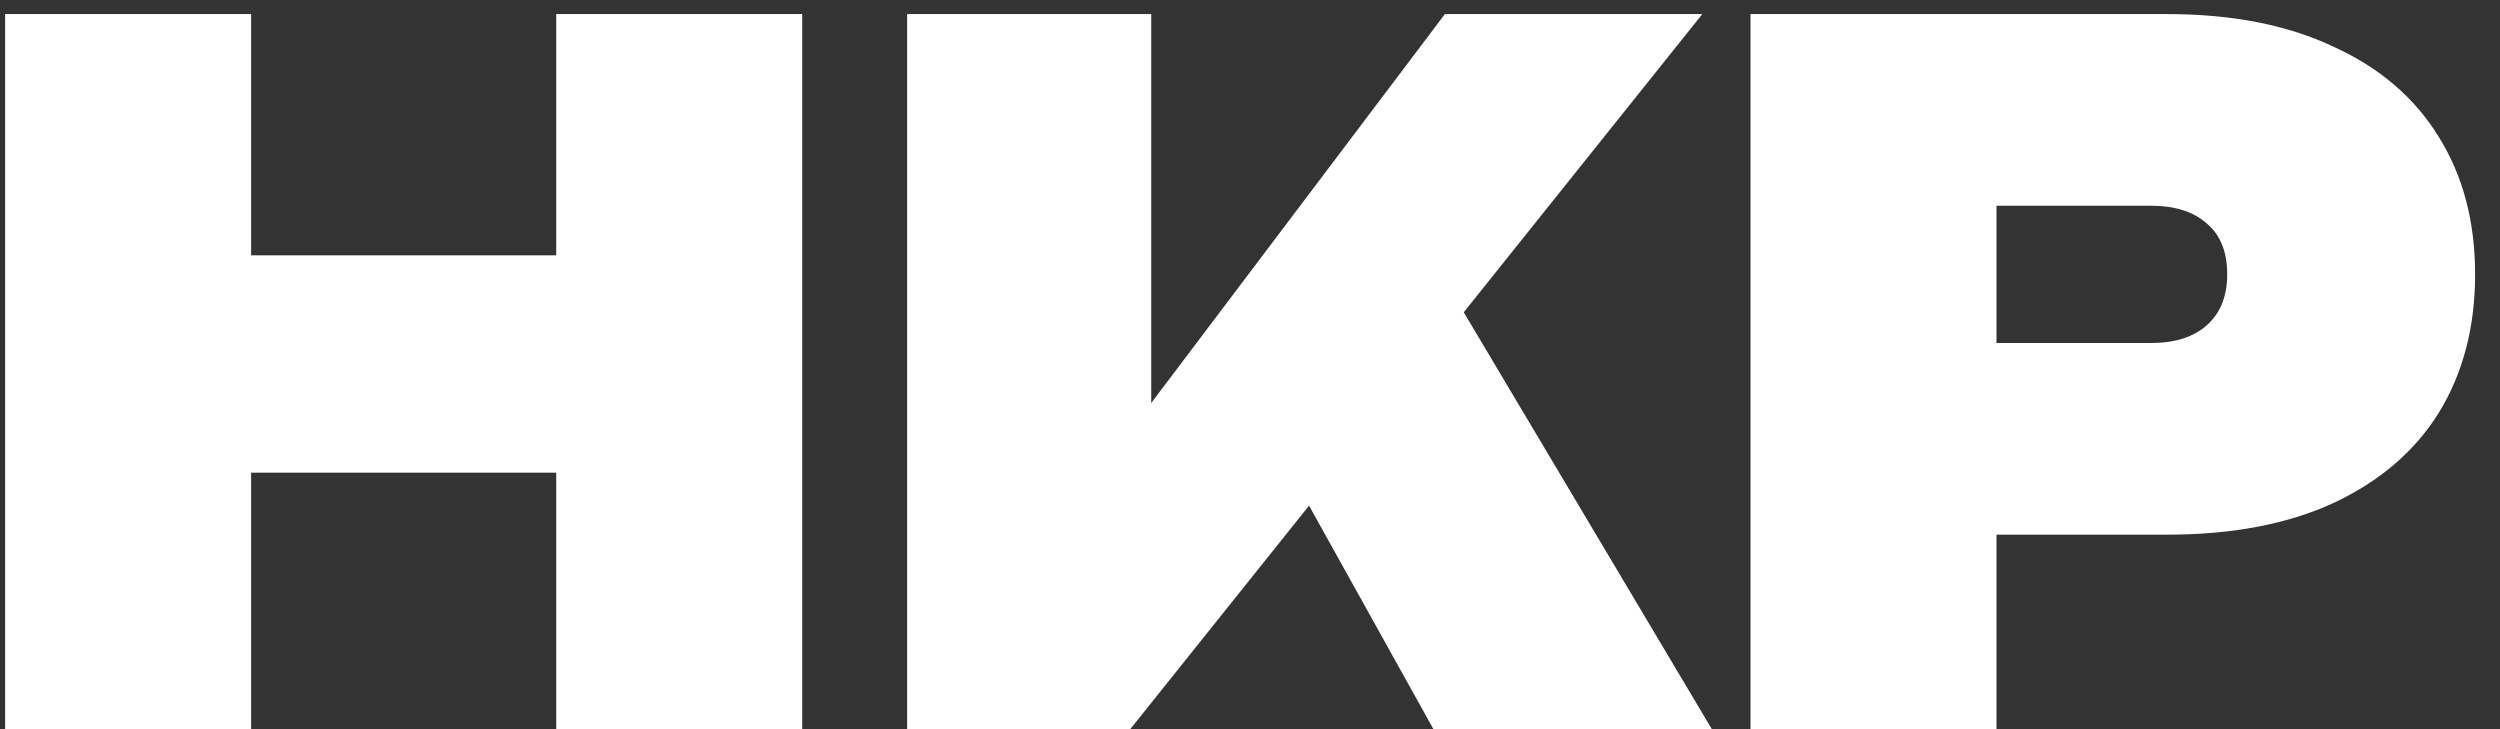 <?xml version="1.0" encoding="UTF-8"?> <svg xmlns="http://www.w3.org/2000/svg" width="96" height="28" viewBox="0 0 96 28" fill="none"><rect x="0" y="0" width="96" height="28" fill="#333333" stroke="none"/><path d="M0.197 0.541H9.643V28H0.197V0.541ZM21.359 0.541H30.805V28H21.359V0.541ZM5.542 9.804H25.057V18.151H5.542V9.804ZM34.834 28V0.541H44.207V20.641L41.827 18.627L55.484 0.541H65.369L43.401 28H34.834ZM48.015 15.369L54.971 9.913L65.735 28H55.044L48.015 15.369ZM83.219 0.541C85.708 0.541 87.832 0.956 89.589 1.785C91.371 2.591 92.726 3.75 93.653 5.264C94.581 6.753 95.044 8.51 95.044 10.536C95.044 12.562 94.581 14.331 93.653 15.845C92.726 17.334 91.371 18.493 89.589 19.323C87.832 20.128 85.708 20.531 83.219 20.531H71.612V13.172H82.596C83.524 13.172 84.244 12.94 84.756 12.476C85.269 12.012 85.525 11.366 85.525 10.536C85.525 9.682 85.269 9.035 84.756 8.595C84.244 8.132 83.524 7.9 82.596 7.9H72.418L76.665 3.653V28H67.219V0.541H83.219Z" fill="white"></path></svg> 